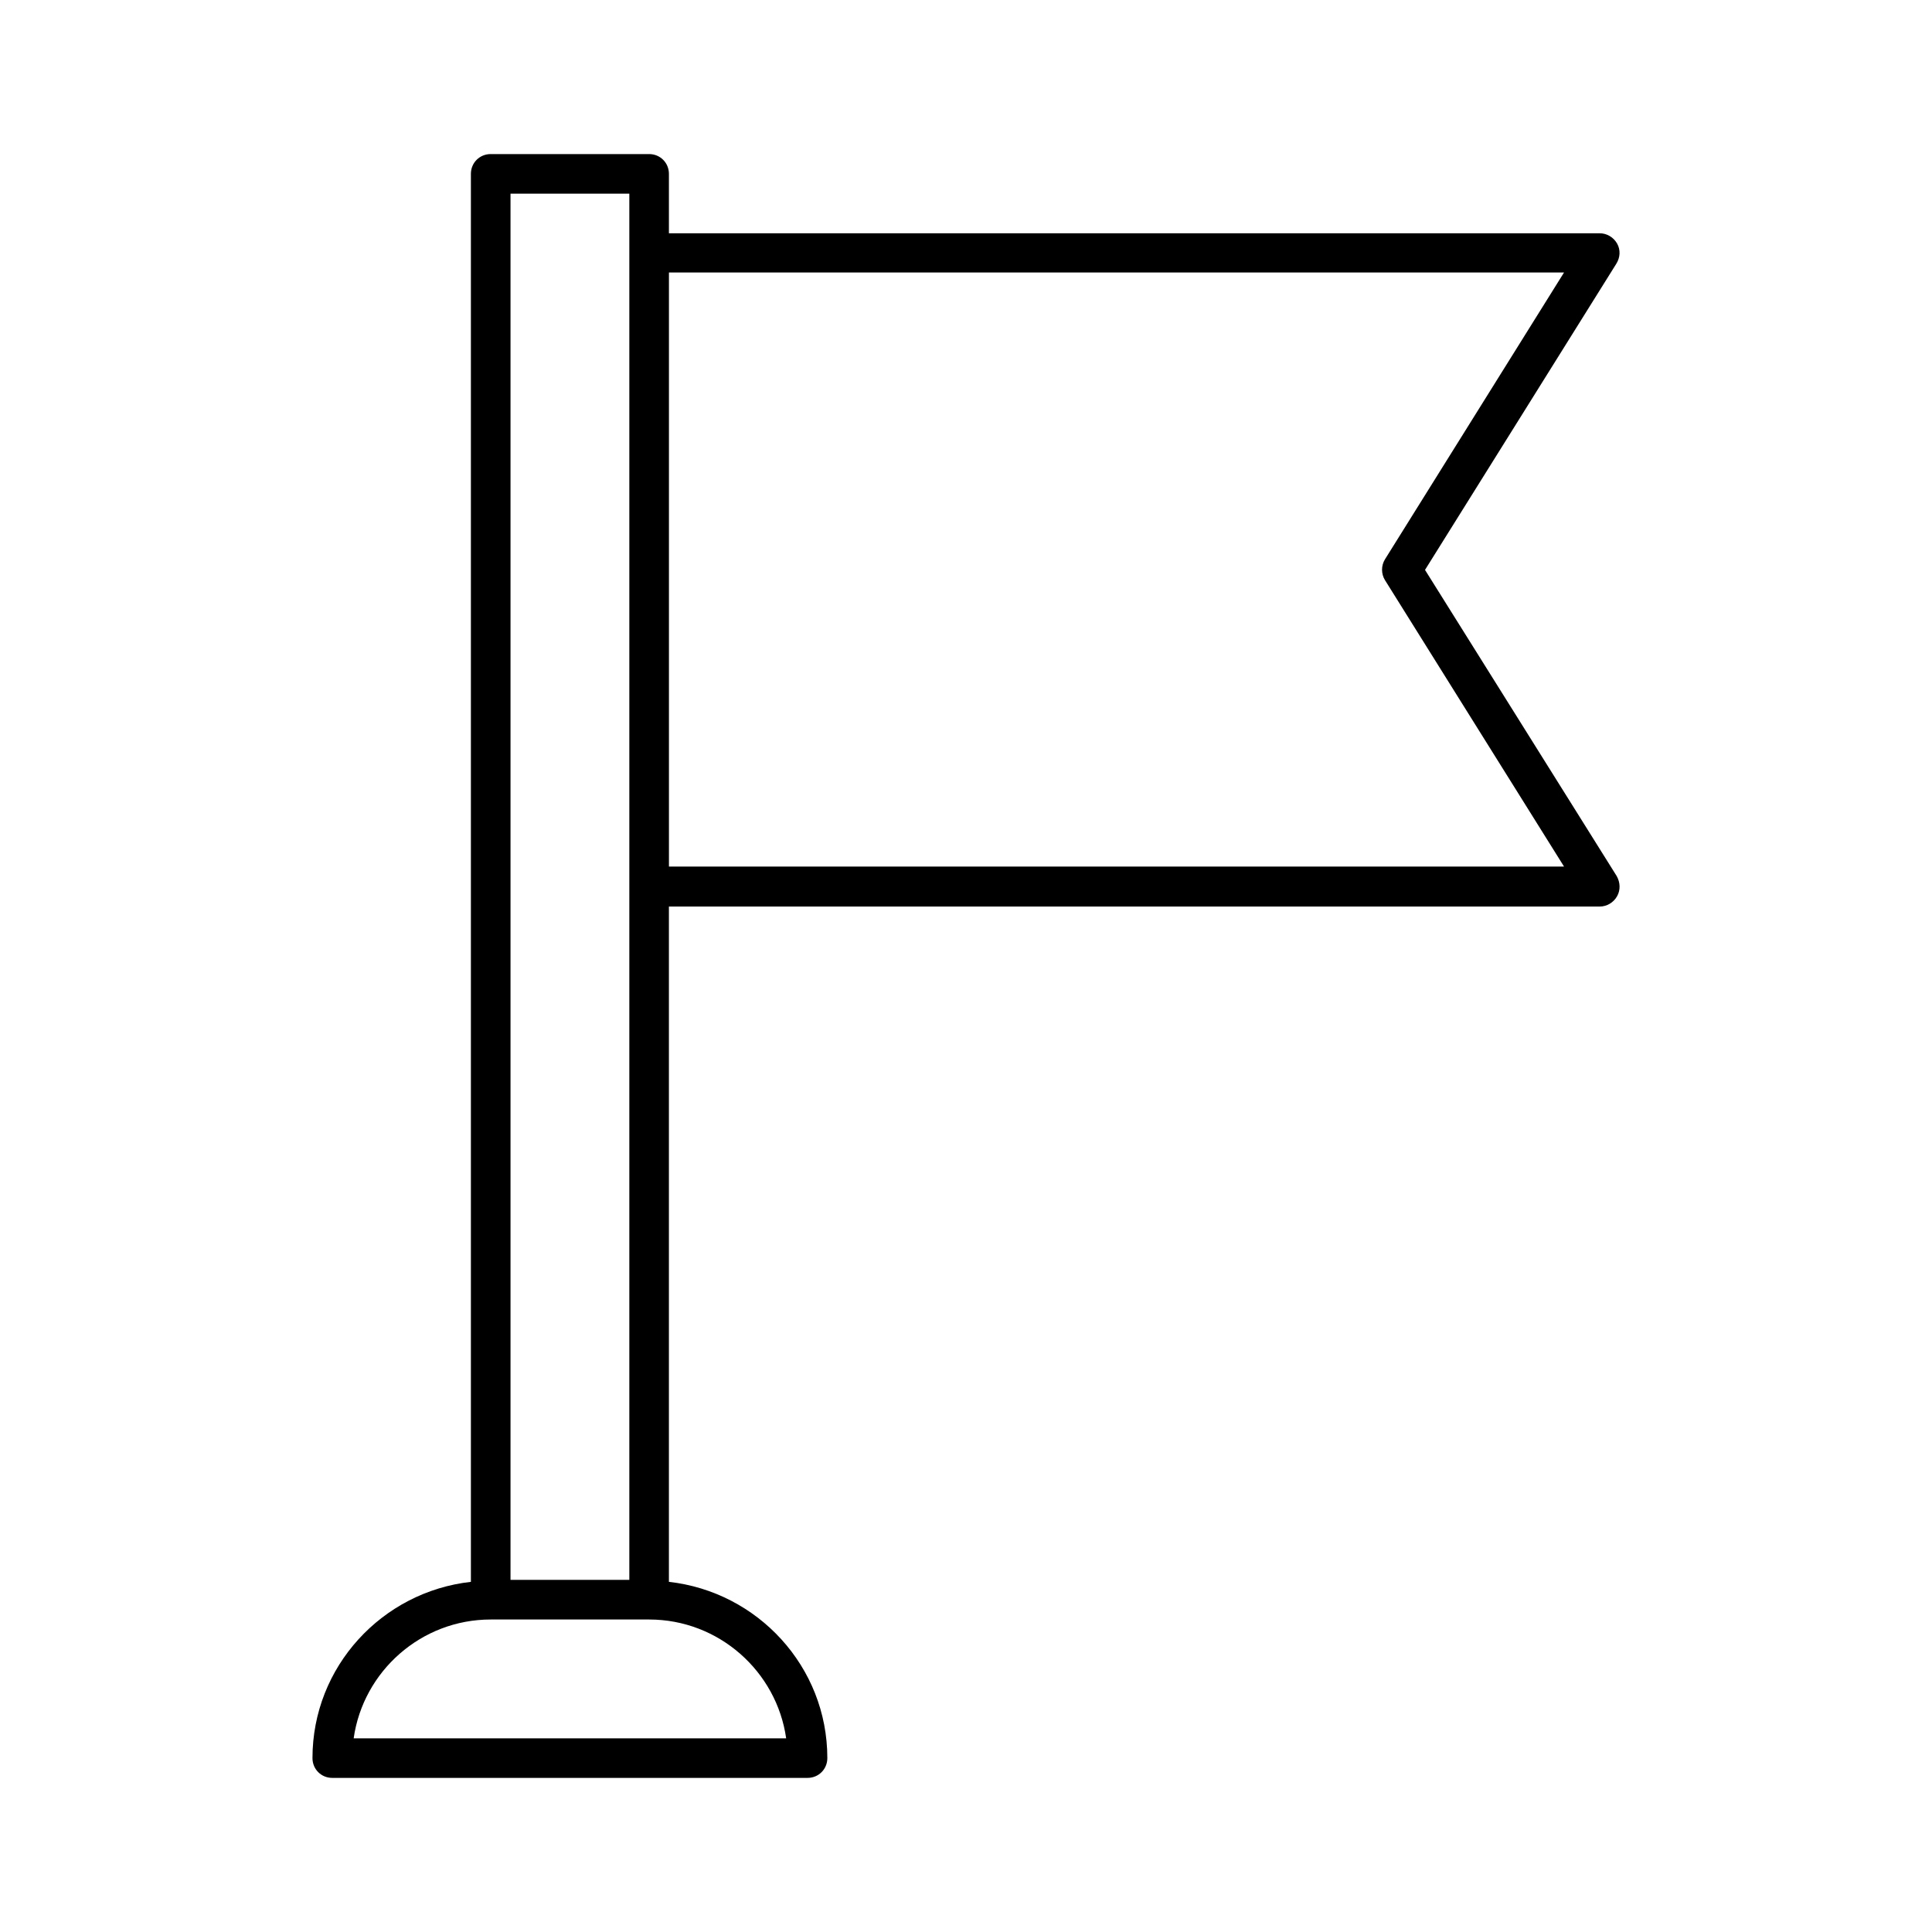 <?xml version="1.0" encoding="UTF-8"?>
<!-- Uploaded to: ICON Repo, www.iconrepo.com, Generator: ICON Repo Mixer Tools -->
<svg fill="#000000" width="800px" height="800px" version="1.1" viewBox="144 144 512 512" xmlns="http://www.w3.org/2000/svg">
 <path d="m572.55 208.55c-0.945-1.68-2.731-2.731-4.621-2.731h-246.66v-15.742c0-2.938-2.309-5.246-5.246-5.246h-41.984c-2.938 0-5.246 2.309-5.246 5.246v373.13c-23.512 2.625-41.984 22.461-41.984 46.707 0 2.938 2.309 5.246 5.246 5.246h125.95c2.938 0 5.246-2.309 5.246-5.246 0-24.246-18.473-44.082-41.984-46.707v-178.96h246.66c1.891 0 3.672-1.051 4.617-2.731 0.945-1.68 0.84-3.672-0.105-5.352l-50.797-81.133 50.695-81.133c1.051-1.684 1.152-3.676 0.211-5.356zm-293.26-13.227h31.488v367.36h-31.488zm73.055 409.35h-114.62c2.519-17.738 17.844-31.488 36.316-31.488h41.984c18.473 0 33.797 13.75 36.316 31.488zm158.7-312.47c-1.051 1.68-1.051 3.883 0 5.562l47.441 75.887h-237.21v-157.44h237.21z"/>
</svg>